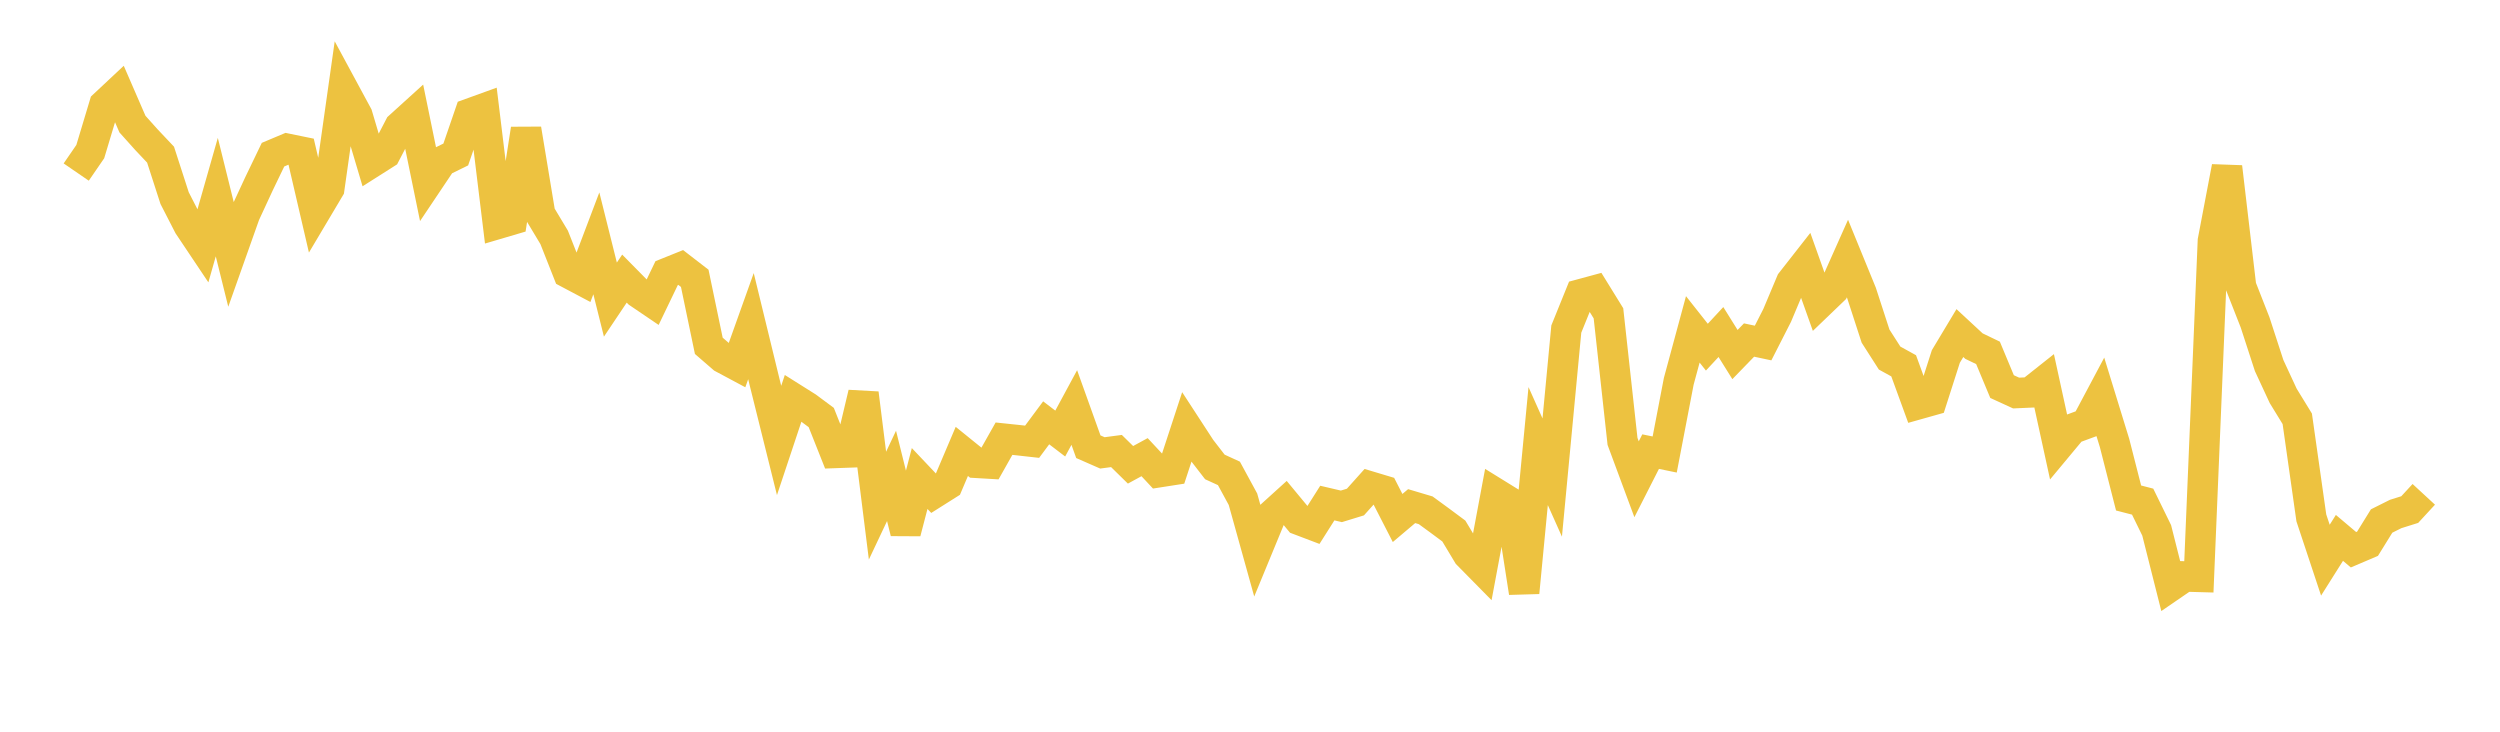 <svg width="164" height="48" xmlns="http://www.w3.org/2000/svg" xmlns:xlink="http://www.w3.org/1999/xlink"><path fill="none" stroke="rgb(237,194,64)" stroke-width="2" d="M5,11.287L5.922,9.945L6.844,6.879L7.766,6.015L8.689,8.141L9.611,9.169L10.533,10.145L11.455,12.997L12.377,14.793L13.299,16.171L14.222,12.931L15.144,16.652L16.066,14.052L16.988,12.061L17.91,10.146L18.832,9.758L19.754,9.947L20.677,13.92L21.599,12.369L22.521,5.858L23.443,7.564L24.365,10.667L25.287,10.082L26.21,8.304L27.132,7.468L28.054,11.962L28.976,10.587L29.898,10.135L30.82,7.452L31.743,7.118L32.665,14.683L33.587,14.411L34.509,8.467L35.431,14.037L36.353,15.573L37.275,17.908L38.198,18.397L39.12,15.963L40.042,19.654L40.964,18.277L41.886,19.212L42.808,19.837L43.731,17.917L44.653,17.546L45.575,18.258L46.497,22.685L47.419,23.483L48.341,23.976L49.263,21.395L50.186,25.185L51.108,28.894L52.03,26.124L52.952,26.704L53.874,27.389L54.796,29.712L55.719,29.679L56.641,25.801L57.563,33.17L58.485,31.219L59.407,34.929L60.329,31.39L61.251,32.364L62.174,31.781L63.096,29.612L64.018,30.358L64.94,30.412L65.862,28.778L66.784,28.875L67.707,28.978L68.629,27.737L69.551,28.441L70.473,26.733L71.395,29.305L72.317,29.709L73.24,29.587L74.162,30.492L75.084,29.99L76.006,30.979L76.928,30.835L77.85,28.021L78.772,29.437L79.695,30.631L80.617,31.054L81.539,32.751L82.461,36.063L83.383,33.827L84.305,32.992L85.228,34.107L86.15,34.457L87.072,33.001L87.994,33.217L88.916,32.934L89.838,31.904L90.76,32.181L91.683,33.981L92.605,33.201L93.527,33.476L94.449,34.15L95.371,34.835L96.293,36.37L97.216,37.307L98.138,32.376L99.06,32.946L99.982,38.874L100.904,29.263L101.826,31.327L102.749,21.587L103.671,19.31L104.593,19.06L105.515,20.553L106.437,28.955L107.359,31.44L108.281,29.626L109.204,29.816L110.126,25.015L111.048,21.607L111.97,22.774L112.892,21.781L113.814,23.258L114.737,22.306L115.659,22.502L116.581,20.693L117.503,18.501L118.425,17.324L119.347,19.914L120.269,19.029L121.192,16.96L122.114,19.214L123.036,22.048L123.958,23.489L124.88,23.997L125.802,26.525L126.725,26.265L127.647,23.386L128.569,21.85L129.491,22.704L130.413,23.148L131.335,25.36L132.257,25.783L133.18,25.742L134.102,25.011L135.024,29.238L135.946,28.13L136.868,27.79L137.79,26.056L138.713,29.056L139.635,32.668L140.557,32.907L141.479,34.793L142.401,38.448L143.323,37.816L144.246,37.842L145.168,15.797L146.09,10.954L147.012,18.8L147.934,21.149L148.856,23.981L149.778,25.969L150.701,27.474L151.623,33.971L152.545,36.748L153.467,35.285L154.389,36.063L155.311,35.67L156.234,34.178L157.156,33.717L158.078,33.428L159,32.429"></path></svg>